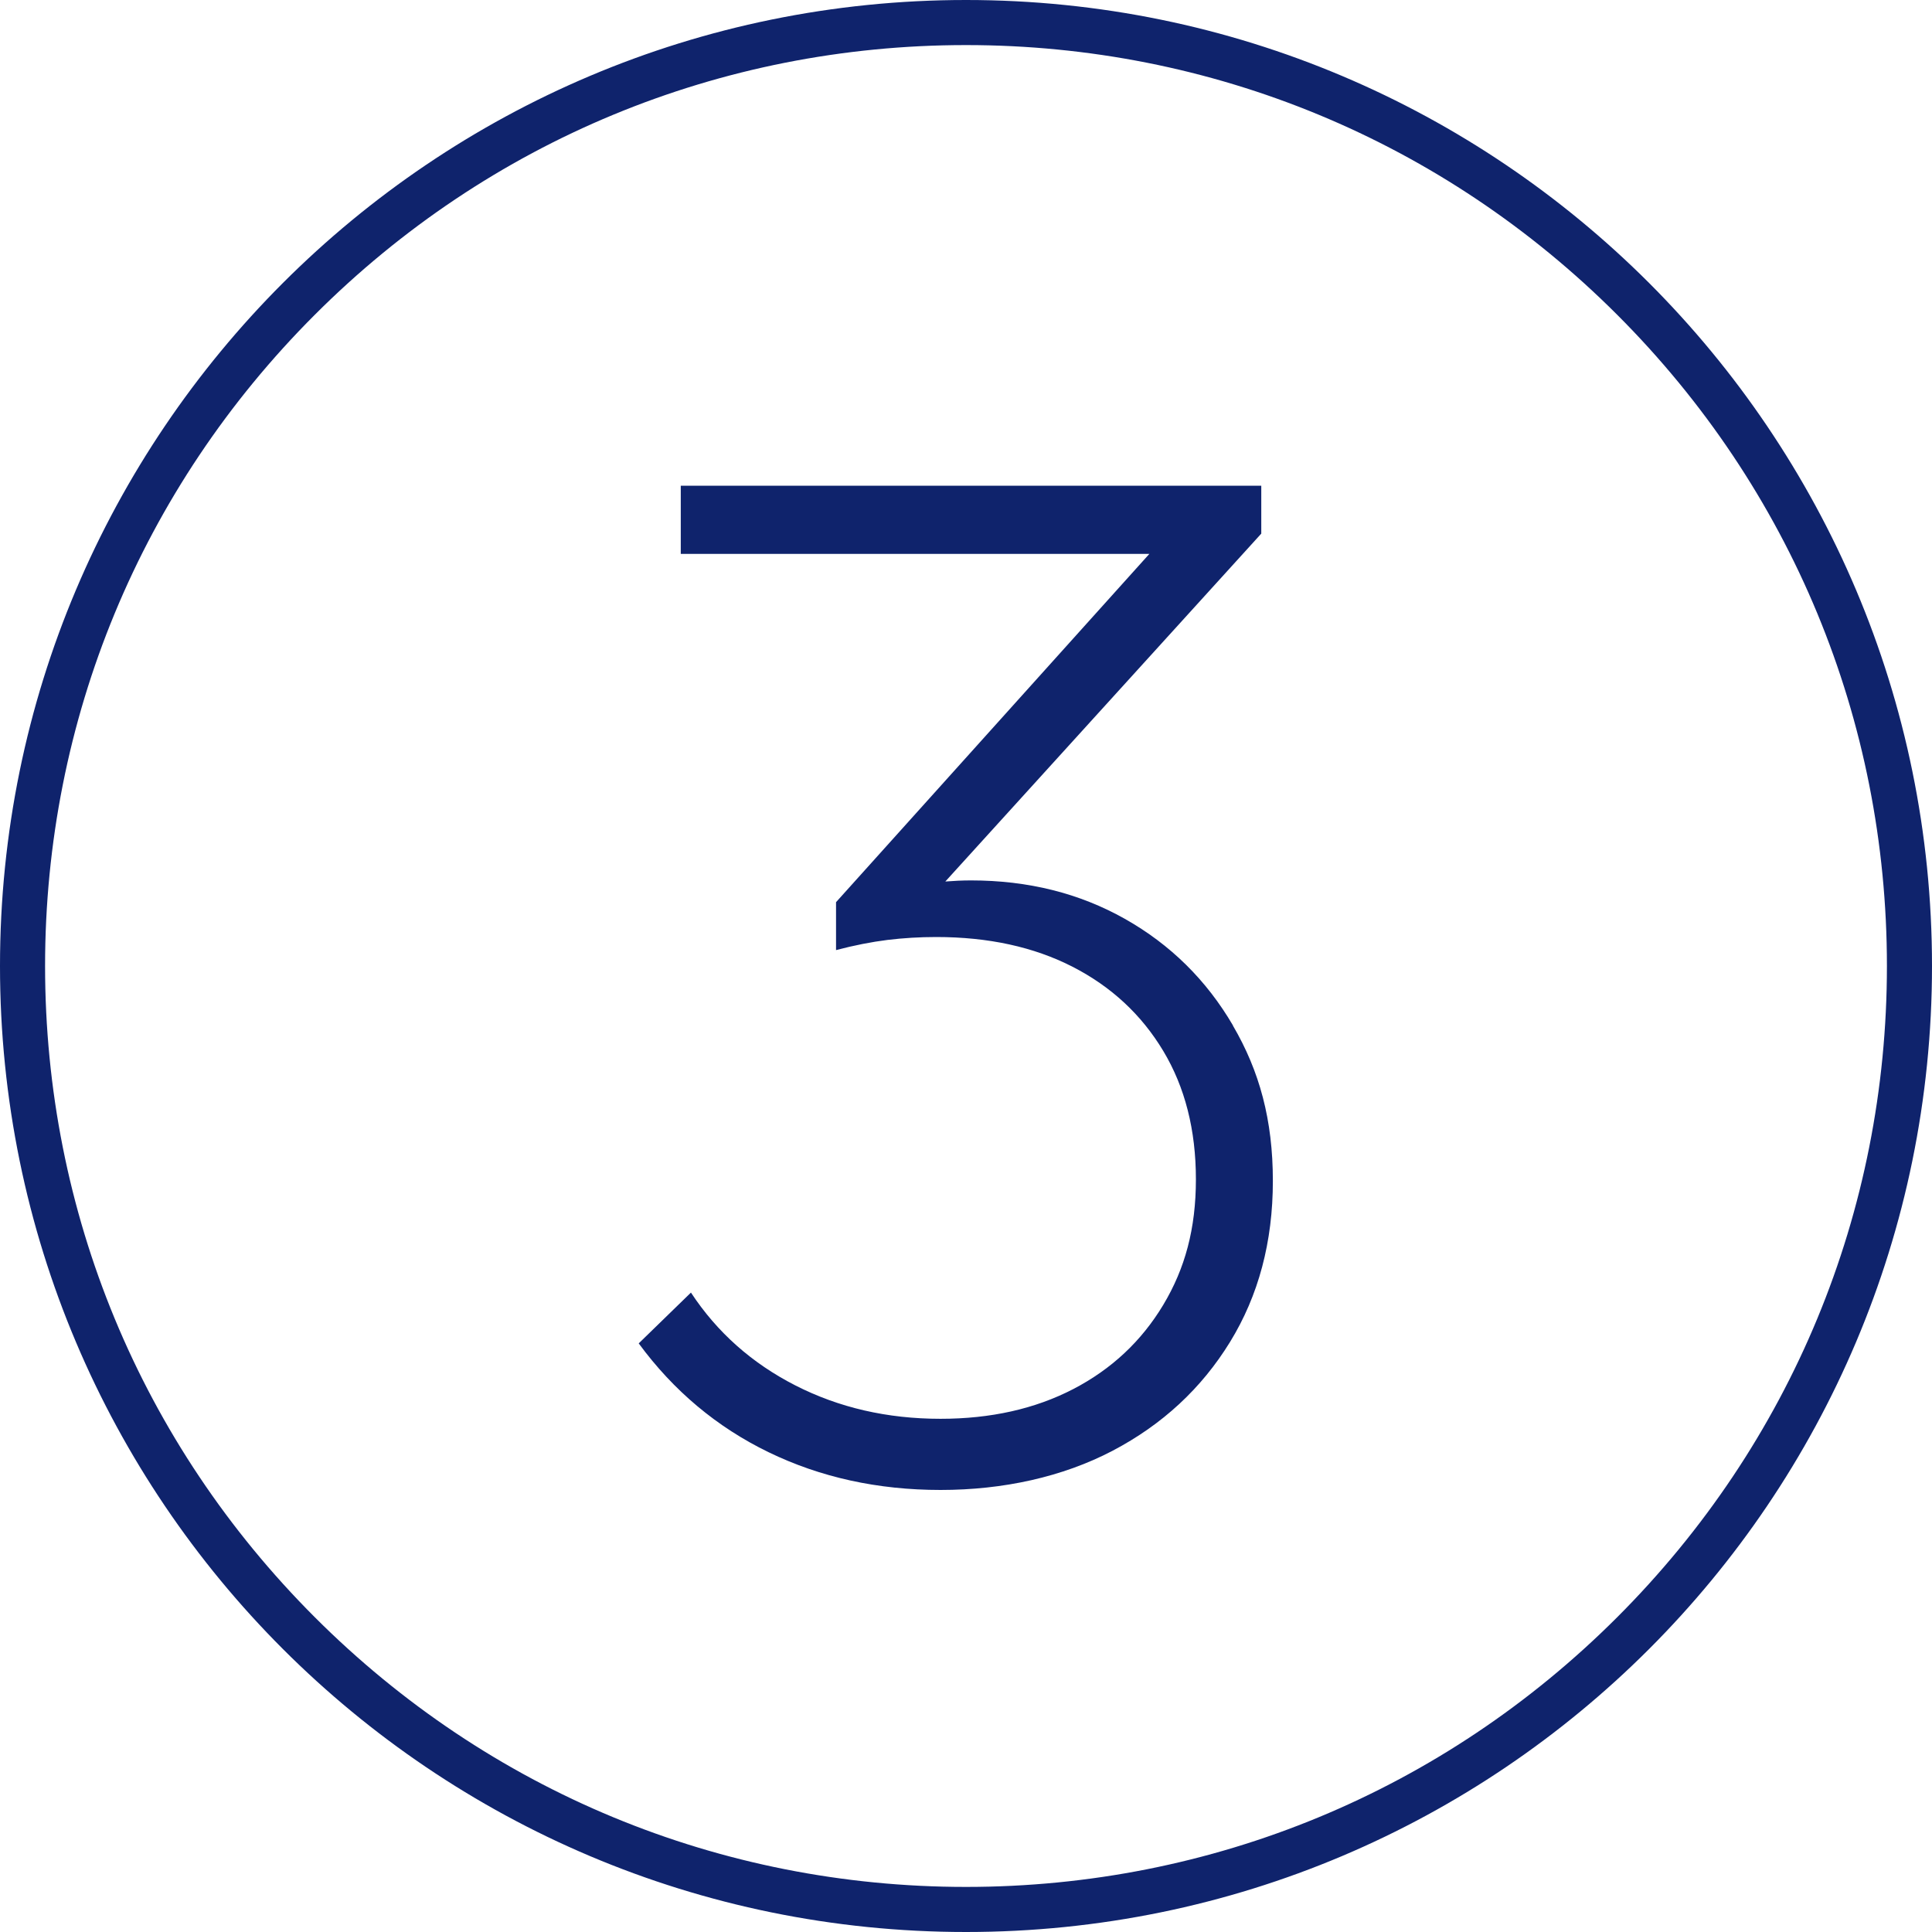 <svg xmlns="http://www.w3.org/2000/svg" id="Calque_1" viewBox="0 0 300 300"><defs><style>      .st0 {        fill: #0f236c;      }    </style></defs><path class="st0" d="M150,0C67.16,0,0,67.16,0,150s67.16,150,150,150,150-67.16,150-150S232.84,0,150,0ZM251.12,251.12c-27.01,27.01-62.92,41.88-101.12,41.88s-74.11-14.87-101.12-41.88S7,188.2,7,150s14.87-74.11,41.88-101.12C75.89,21.87,111.8,7,150,7s74.11,14.87,101.12,41.88c27.01,27.01,41.88,62.92,41.88,101.12s-14.87,74.11-41.88,101.12Z"></path><path class="st0" d="M191.46,159.24c-4.13-7.06-9.73-12.58-16.79-16.56-7.06-3.98-15.02-5.97-23.89-5.97-1.39,0-2.71.07-3.99.17l49.06-54.02v-7.44h-90.14v10.59h72.76l-48.65,54.08v7.44c2.85-.75,5.52-1.27,8-1.58,2.48-.3,4.99-.45,7.55-.45,8.11,0,15.17,1.54,21.18,4.62,6.01,3.08,10.7,7.44,14.08,13.07,3.38,5.63,5.07,12.28,5.07,19.94s-1.69,13.86-5.07,19.49c-3.38,5.63-8.04,9.99-13.97,13.07-5.94,3.08-12.81,4.62-20.62,4.62-8.26,0-15.77-1.73-22.53-5.18-6.76-3.45-12.17-8.26-16.22-14.42l-8.11,7.89c5.41,7.36,12.13,13,20.17,16.9,8.04,3.9,16.94,5.86,26.7,5.86s18.96-2.03,26.7-6.08c7.74-4.06,13.82-9.69,18.25-16.9,4.43-7.21,6.65-15.55,6.65-25.01s-2.07-17.05-6.2-24.11Z"></path></svg>